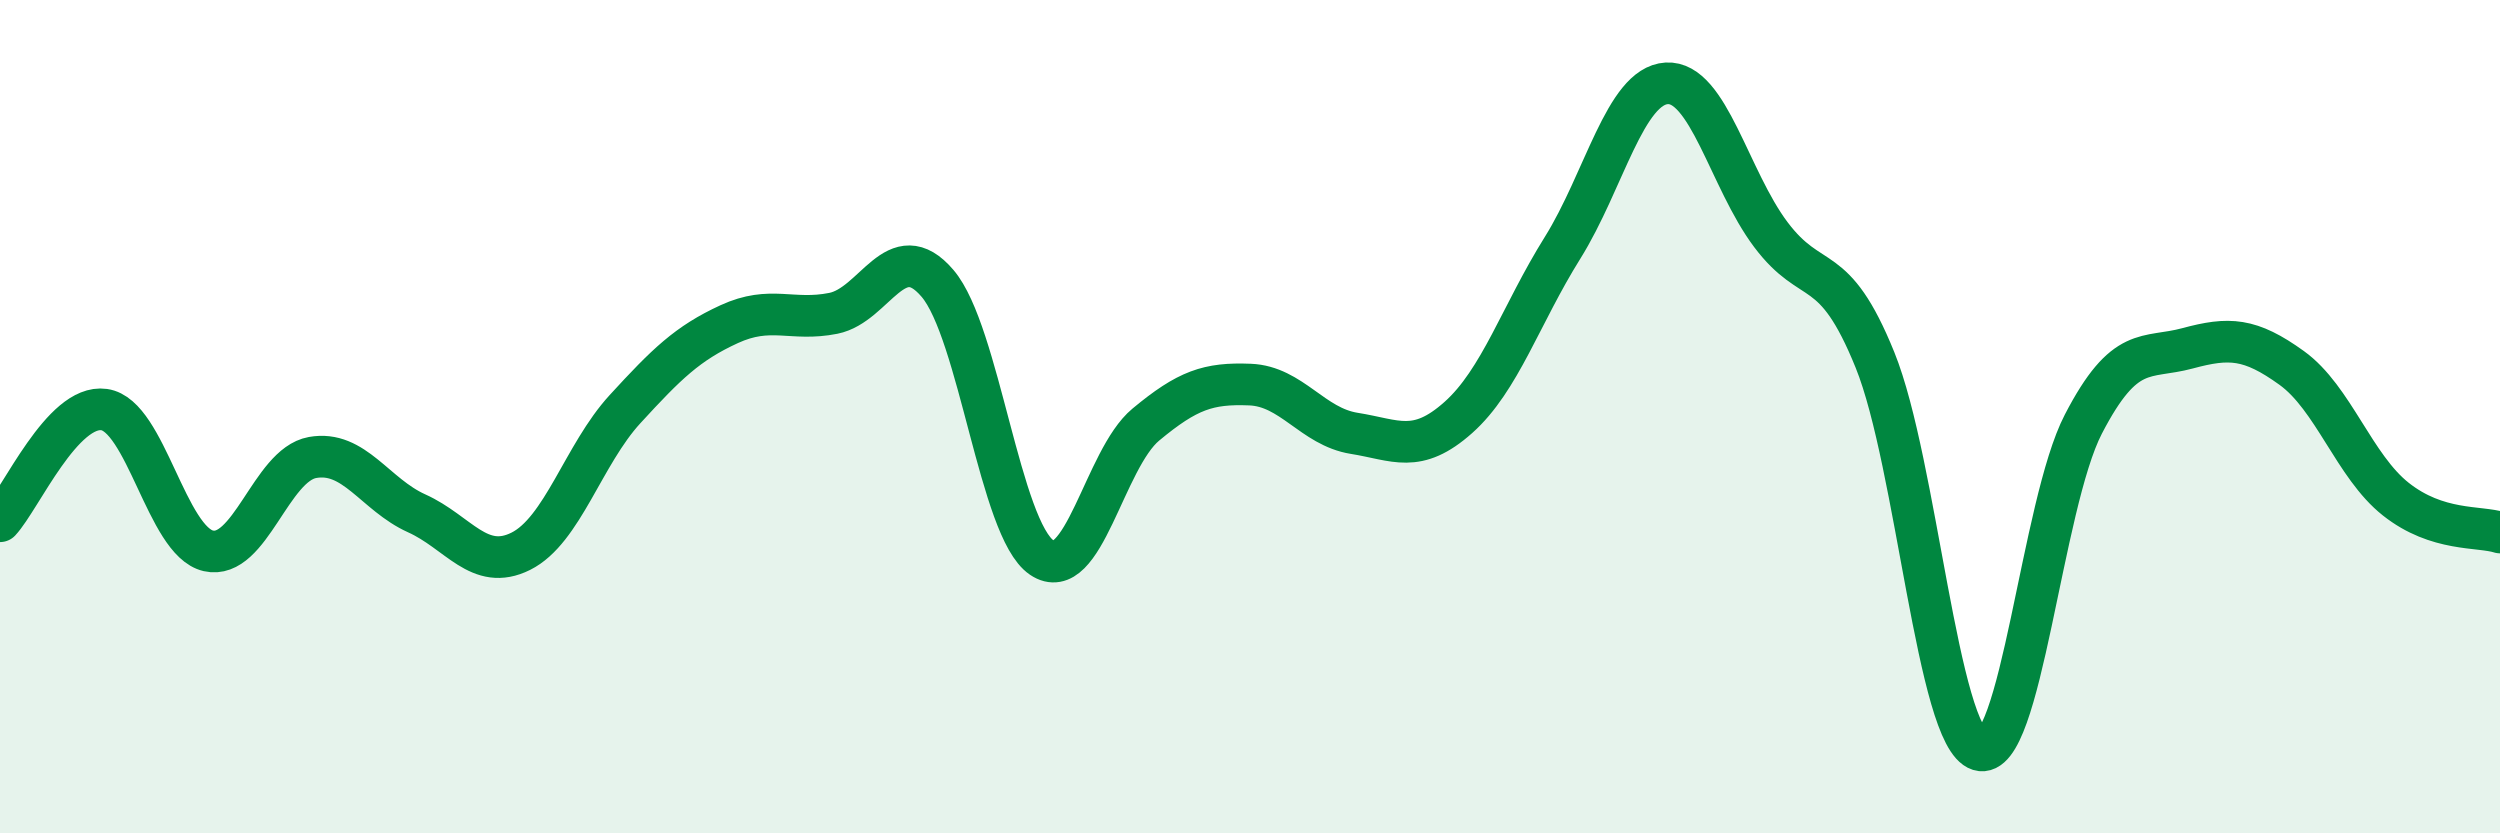 
    <svg width="60" height="20" viewBox="0 0 60 20" xmlns="http://www.w3.org/2000/svg">
      <path
        d="M 0,12.51 C 0.5,11.97 1.5,9.69 2.5,9.83 C 3.5,9.97 4,12.99 5,13.22 C 6,13.45 6.5,11.16 7.5,10.98 C 8.5,10.8 9,11.87 10,12.32 C 11,12.77 11.5,13.73 12.5,13.23 C 13.5,12.73 14,10.91 15,9.82 C 16,8.73 16.5,8.24 17.5,7.78 C 18.5,7.32 19,7.72 20,7.52 C 21,7.32 21.5,5.63 22.5,6.8 C 23.5,7.97 24,12.7 25,13.38 C 26,14.06 26.5,11.02 27.5,10.19 C 28.5,9.36 29,9.19 30,9.23 C 31,9.27 31.5,10.24 32.5,10.4 C 33.5,10.56 34,10.91 35,10.02 C 36,9.13 36.5,7.55 37.5,5.95 C 38.5,4.35 39,2.06 40,2 C 41,1.94 41.5,4.3 42.5,5.63 C 43.5,6.96 44,6.17 45,8.64 C 46,11.11 46.5,17.69 47.5,18 C 48.5,18.31 49,12.11 50,10.18 C 51,8.25 51.5,8.63 52.5,8.36 C 53.5,8.09 54,8.11 55,8.83 C 56,9.55 56.5,11.19 57.5,11.98 C 58.5,12.77 59.5,12.62 60,12.78L60 20L0 20Z"
        fill="#008740"
        opacity="0.1"
        stroke-linecap="round"
        stroke-linejoin="round"
      />
      <path
        d="M 0,12.51 C 0.5,11.97 1.5,9.69 2.5,9.83 C 3.5,9.97 4,12.99 5,13.22 C 6,13.45 6.5,11.16 7.5,10.98 C 8.5,10.8 9,11.87 10,12.32 C 11,12.77 11.5,13.73 12.5,13.23 C 13.5,12.73 14,10.91 15,9.82 C 16,8.73 16.5,8.24 17.5,7.78 C 18.5,7.32 19,7.72 20,7.52 C 21,7.32 21.5,5.63 22.5,6.8 C 23.5,7.97 24,12.7 25,13.38 C 26,14.06 26.5,11.02 27.5,10.19 C 28.5,9.36 29,9.19 30,9.23 C 31,9.27 31.5,10.24 32.5,10.4 C 33.5,10.56 34,10.91 35,10.02 C 36,9.13 36.5,7.55 37.5,5.95 C 38.5,4.35 39,2.06 40,2 C 41,1.94 41.5,4.3 42.5,5.63 C 43.5,6.96 44,6.17 45,8.64 C 46,11.11 46.5,17.69 47.5,18 C 48.5,18.31 49,12.11 50,10.18 C 51,8.25 51.5,8.63 52.5,8.36 C 53.5,8.09 54,8.11 55,8.83 C 56,9.55 56.5,11.19 57.5,11.98 C 58.5,12.77 59.5,12.62 60,12.78"
        stroke="#008740"
        stroke-width="1"
        fill="none"
        stroke-linecap="round"
        stroke-linejoin="round"
      />
    </svg>
  